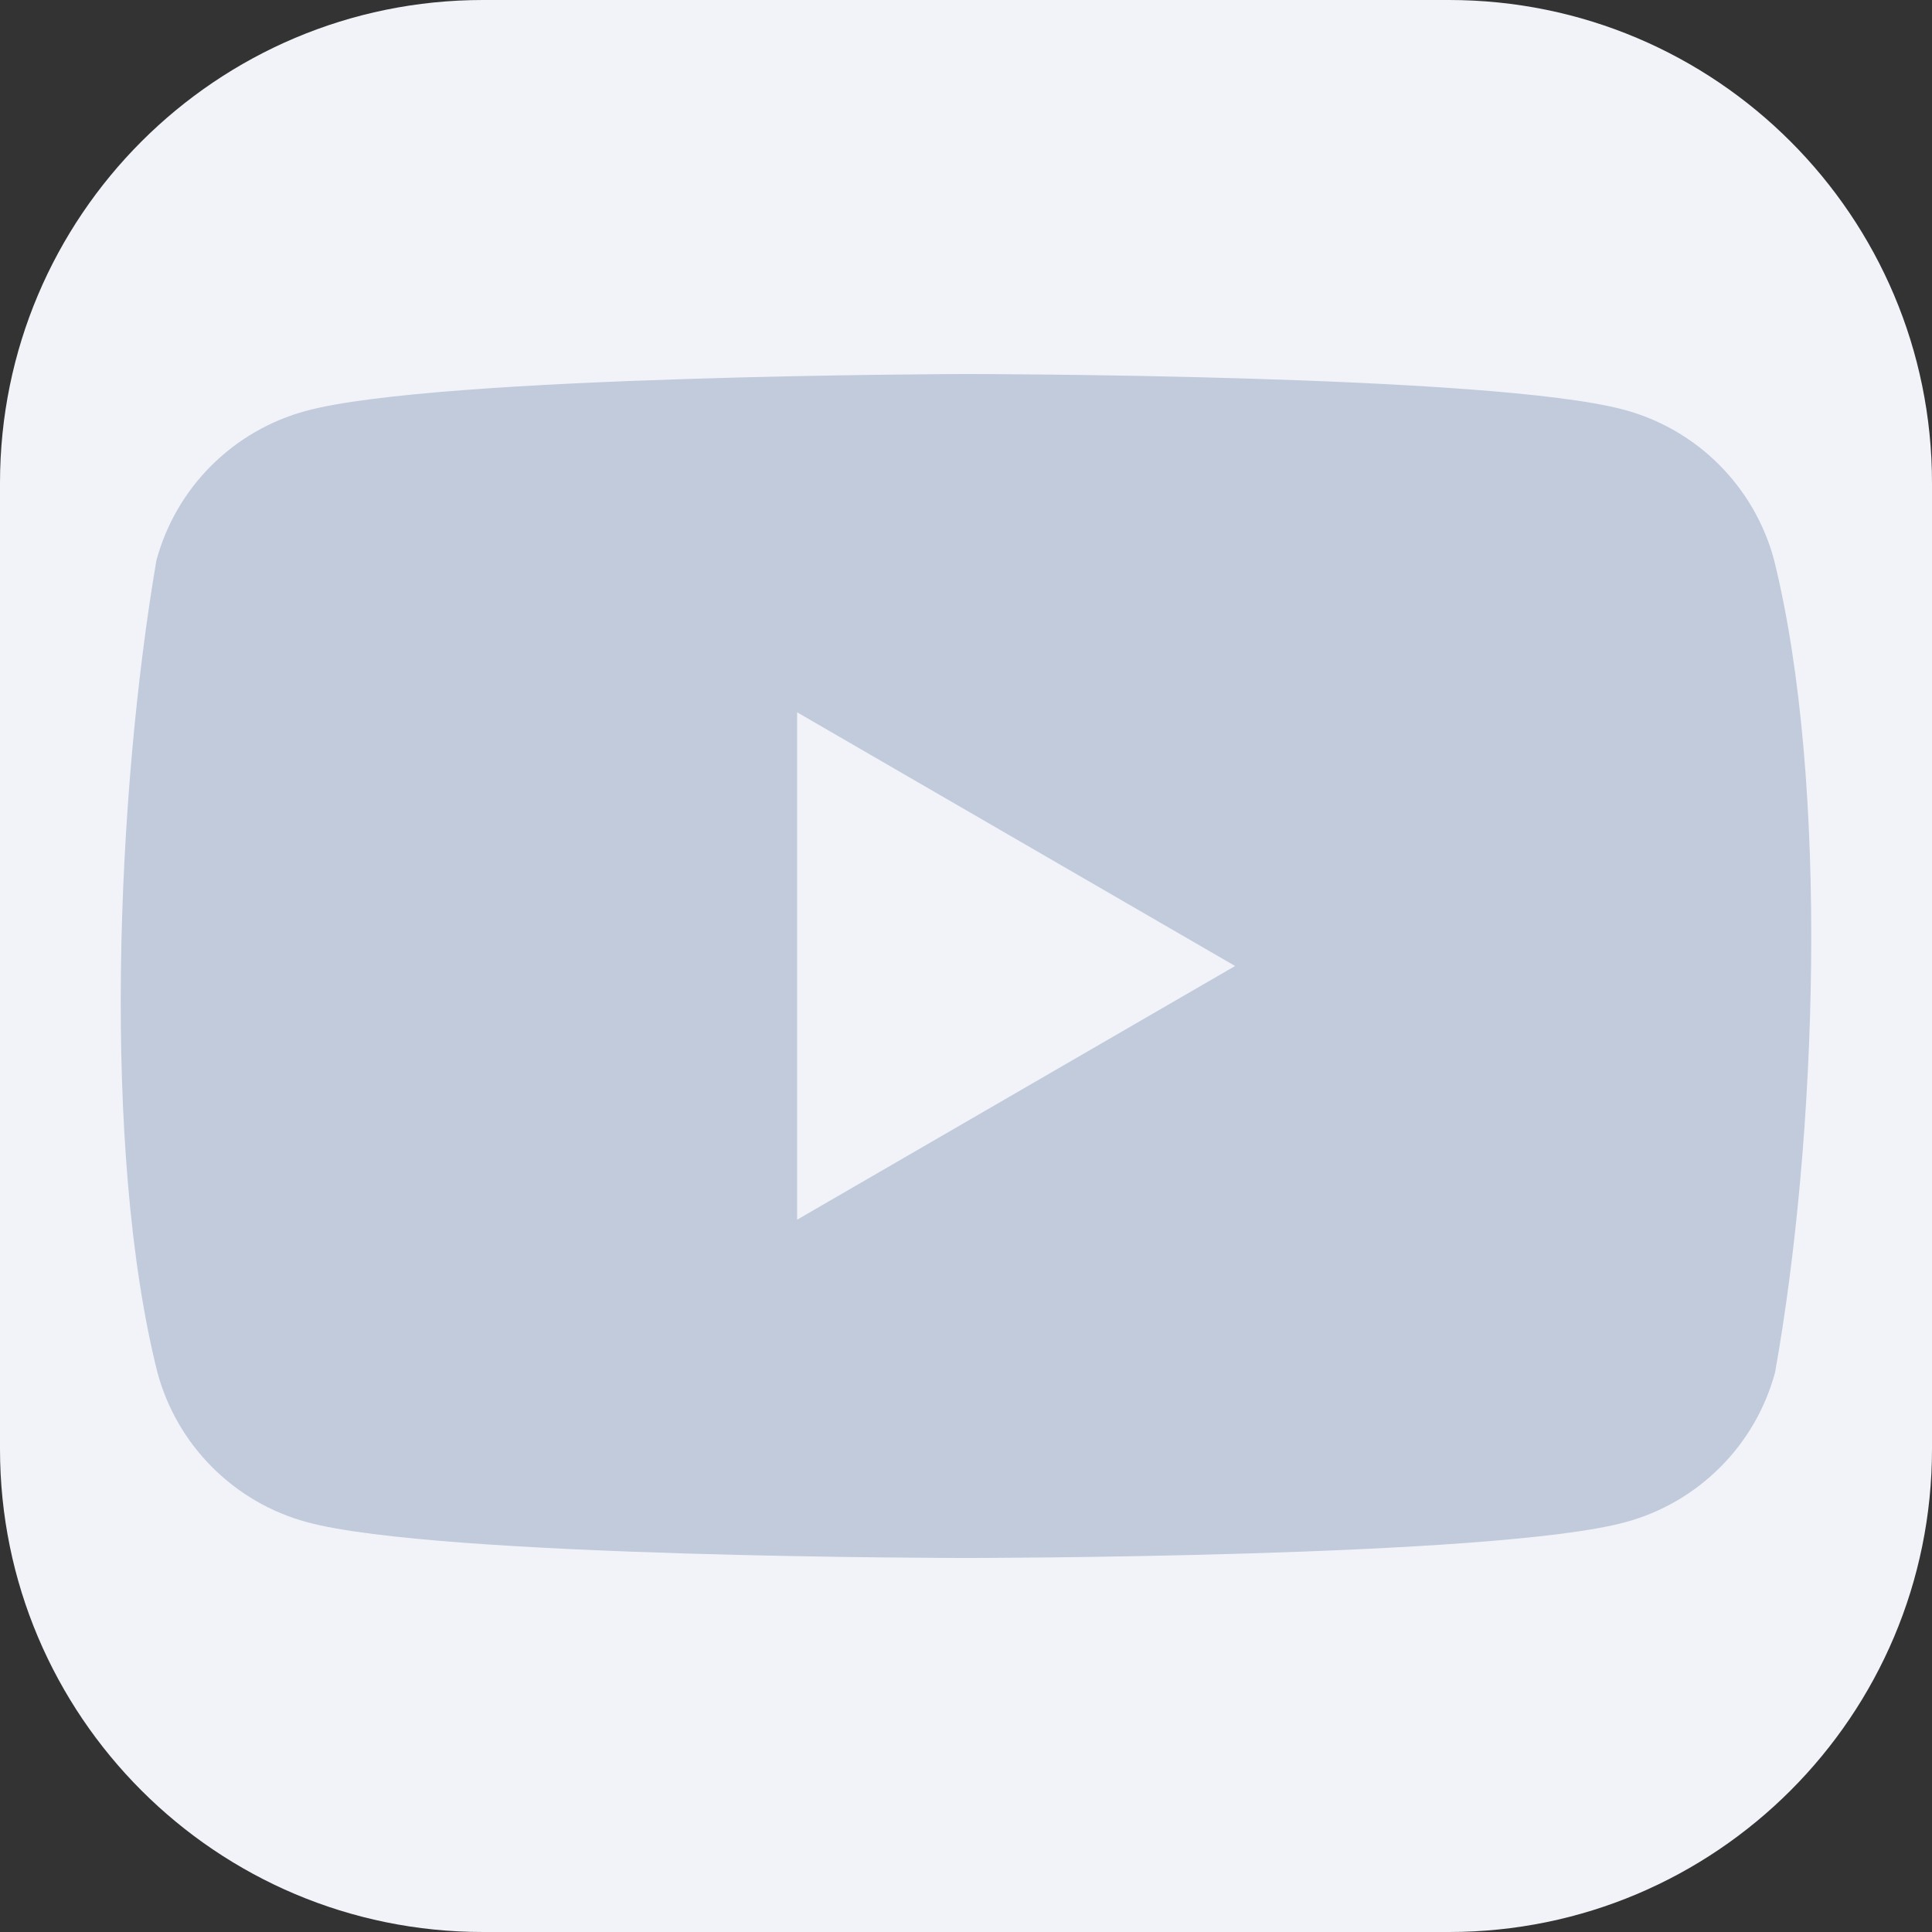 <svg width="32" height="32" viewBox="0 0 32 32" fill="none" xmlns="http://www.w3.org/2000/svg">
<rect x="0" y="0" width="32" height="32" fill="#333333" stroke="none"/>
<path d="M0 8C0 3.582 3.582 0 8 0H24C28.418 0 32 3.582 32 8V24C32 28.418 28.418 32 24 32H8C3.582 32 0 28.418 0 24V8Z" fill="#F1F3F8"/>
<path fill-rule="evenodd" clip-rule="evenodd" d="M28.473 7.696C28.908 8.131 29.221 8.672 29.382 9.266C30.307 12.988 30.093 18.868 29.4 22.734C29.239 23.328 28.926 23.869 28.491 24.303C28.056 24.738 27.515 25.052 26.922 25.212C24.749 25.805 16.004 25.805 16.004 25.805C16.004 25.805 7.259 25.805 5.086 25.212C4.492 25.052 3.951 24.738 3.516 24.303C3.082 23.869 2.768 23.328 2.608 22.734C1.677 19.028 1.932 13.145 2.59 9.284C2.75 8.69 3.063 8.149 3.498 7.714C3.933 7.28 4.474 6.966 5.068 6.806C7.24 6.213 15.986 6.195 15.986 6.195C15.986 6.195 24.731 6.195 26.904 6.788C27.498 6.948 28.039 7.262 28.473 7.696ZM20.457 16L13.203 20.202V11.798L20.457 16Z" fill="#C2CBDC"/>
</svg>
